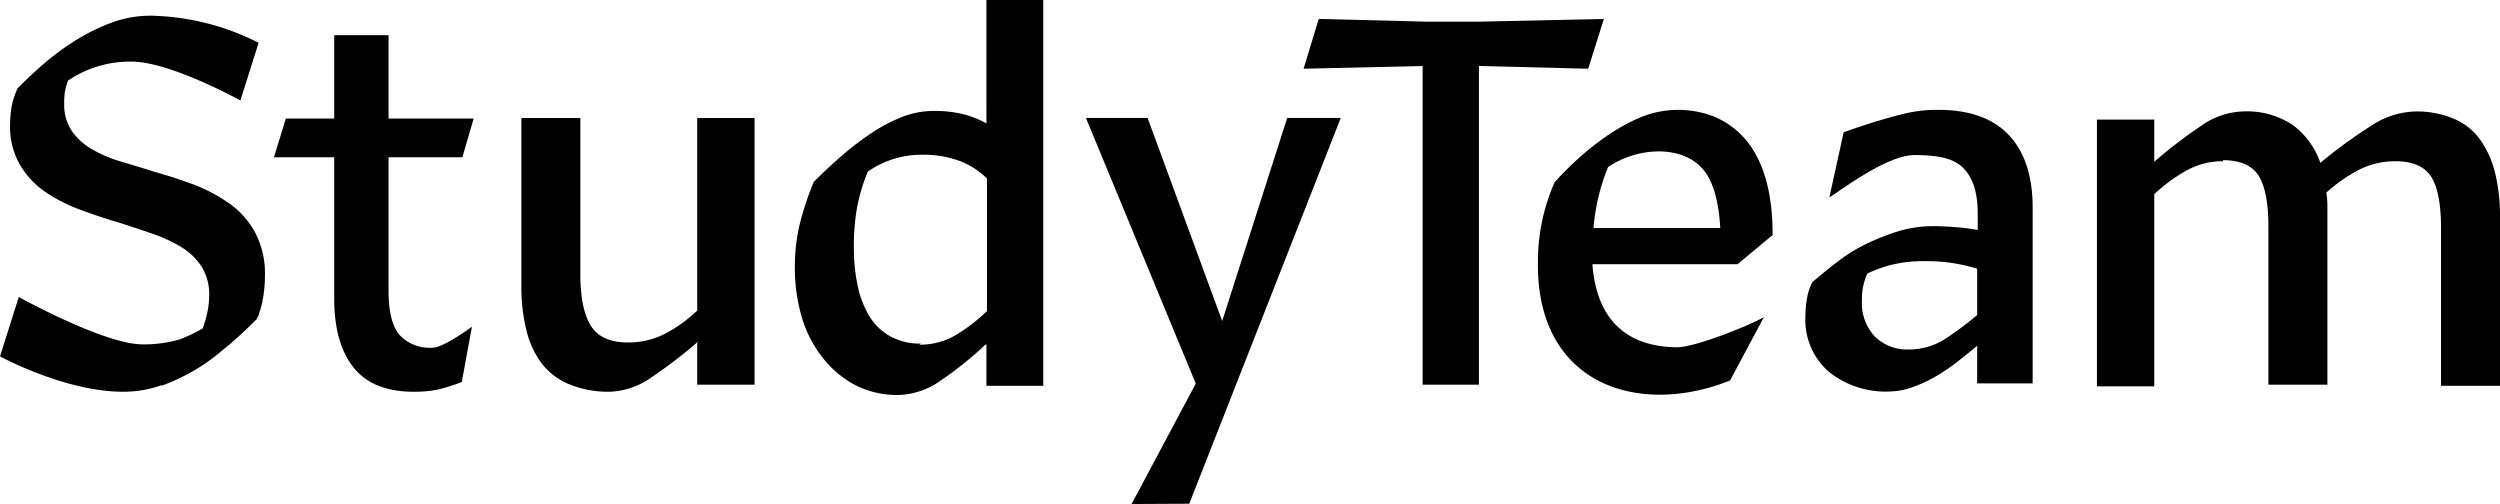 <svg xmlns="http://www.w3.org/2000/svg" viewBox="0 0 330.473 66.626">
  <title>studyteam-standard-logotype-one-color-rgb</title>
  <g id="black-rgb">
    <g id="type">
      <path id="type_PathItem_" data-name="type &lt;PathItem&gt;" d="M30.303,26.893a21.152,21.152,0,0,0-4.723-2.504c-1.715-.642-3.505-1.214-5.291-1.715-1.502-.5-3.004-.93-4.435-1.36a16.868,16.868,0,0,1-3.79-1.644,8.245,8.245,0,0,1-2.574-2.361,6.195,6.195,0,0,1-1.002-3.576,10.024,10.024,0,0,1,.072-1.432,7.808,7.808,0,0,1,.429-1.644,14.558,14.558,0,0,1,8.438-2.511c5.051,0,14.35,5.132,14.35,5.132l2.411-7.621a32.911,32.911,0,0,0-14.187-3.583,14.86,14.86,0,0,0-5.078.859,25.989,25.989,0,0,0-4.506,2.145,32.972,32.972,0,0,0-4.219,3.005c-1.36,1.143-2.646,2.361-3.86,3.576a10.071,10.071,0,0,0-.789,2.361,14.496,14.496,0,0,0-.213,2.574,9.825,9.825,0,0,0,1.286,5.15A11.267,11.267,0,0,0,5.914,25.32a21.079,21.079,0,0,0,4.577,2.358q2.572.969,5.149,1.719,2.361.75,4.507,1.502a19.277,19.277,0,0,1,3.86,1.786,8.303,8.303,0,0,1,2.646,2.575,6.93,6.93,0,0,1,1.001,3.792,10.852,10.852,0,0,1-.213,2.074,16.017,16.017,0,0,1-.643,2.287,21.108,21.108,0,0,1-2.983,1.432,16.85,16.85,0,0,1-4.983.677c-5.05,0-16.348-6.261-16.348-6.261L0,47.111s8.581,4.672,16.258,4.672a14.88,14.88,0,0,0,5.078-.859c.015-.006.029-.014.044-.019l-.019.089a27.844,27.844,0,0,0,4.865-2.358,27.081,27.081,0,0,0,3.381-2.511c.15-.121.306-.226.454-.351,1.36-1.144,2.646-2.361,3.861-3.576.03-.066.051-.133.08-.199.029-.029.061-.059.09-.088.101-.241.167-.497.246-.747.037-.104.069-.208.102-.311.051-.18.101-.357.143-.539.04-.159.098-.318.127-.477l-.032.002c.042-.216.095-.429.128-.645a17.962,17.962,0,0,0,.216-2.788,11.578,11.578,0,0,0-1.288-5.653,11.16,11.16,0,0,0-3.431-3.86"/>
      <path id="type_PathItem_2" data-name="type &lt;PathItem&gt;" d="M92.163,41.055a18.567,18.567,0,0,1-4.148,3.004,10.582,10.582,0,0,1-5.007,1.215c-2.287,0-3.931-.714-4.861-2.145s-1.431-3.721-1.431-6.868V15.594h-7.795v22.241a23.735,23.735,0,0,0,.643,5.724,12.008,12.008,0,0,0,2.002,4.432,8.893,8.893,0,0,0,3.648,2.791,13.544,13.544,0,0,0,5.362,1.002,10.084,10.084,0,0,0,5.579-1.933,62.683,62.683,0,0,0,6.153-4.719l-.145.213v5.508h7.582V15.594h-7.582Z"/>
      <path id="type_CompoundPathItem_" data-name="type &lt;CompoundPathItem&gt;" d="M130.465,41.126a23.928,23.928,0,0,1-4.077,3.146,9.32,9.32,0,0,1-4.861,1.289l.213-.145a8.061,8.061,0,0,1-4.006-.931,7.564,7.564,0,0,1-2.788-2.645,13.013,13.013,0,0,1-1.573-4.077,24.155,24.155,0,0,1-.501-5.291,28.504,28.504,0,0,1,.43-5.079,23.64,23.64,0,0,1,1.428-4.719,12.368,12.368,0,0,1,7.081-2.219,13.848,13.848,0,0,1,5.149.859,10.314,10.314,0,0,1,3.505,2.287Zm-.071-24.819a13.096,13.096,0,0,0-3.075-1.215,15.919,15.919,0,0,0-3.864-.429,11.515,11.515,0,0,0-4.361.859,21.993,21.993,0,0,0-4.219,2.287,39.583,39.583,0,0,0-3.863,3.005q-1.823,1.608-3.434,3.217a39.24,39.24,0,0,0-1.858,5.579,23.835,23.835,0,0,0-.646,5.579,22.998,22.998,0,0,0,.931,6.796,15.88,15.88,0,0,0,2.791,5.363,13.648,13.648,0,0,0,4.29,3.576,12.252,12.252,0,0,0,5.721,1.289,10.109,10.109,0,0,0,5.579-1.932,47.466,47.466,0,0,0,5.795-4.649l.213-.145v5.508h7.511V0h-7.511Z"/>
      <polygon id="type_PathItem_3" data-name="type &lt;PathItem&gt;" points="170.154 15.593 161.56 42.435 151.702 15.593 143.548 15.593 158.069 50.71 149.585 66.626 157.207 66.588 177.234 15.593 170.154 15.593"/>
      <path id="type_PathItem_4" data-name="type &lt;PathItem&gt;" d="M61.121,20.787l1.493-5.119H51.361V4.649h-7.18v11.019h-6.399l-1.564,5.119h7.963v18.697c0,3.911.853,6.967,2.558,9.099s4.337,3.201,7.963,3.201a16.165,16.165,0,0,0,3.199-.286,28.4,28.4,0,0,0,3.141-.995l1.342-7.307s-3.772,2.757-5.123,2.757a5.438,5.438,0,0,1-4.478-1.706c-.925-1.138-1.422-3.057-1.422-5.758V20.787Z"/>
      <polygon id="type_PathItem_5" data-name="type &lt;PathItem&gt;" points="212.015 2.504 195.637 2.862 188.556 2.862 174.323 2.504 172.32 9.084 188.055 8.725 188.055 50.853 195.495 50.853 195.495 8.725 209.941 9.084 212.015 2.504"/>
      <path id="type_PathItem_6" data-name="type &lt;PathItem&gt;" d="M329.83,22.888a12.866,12.866,0,0,0-1.932-4.365,8.248,8.248,0,0,0-3.43-2.787,12.613,12.613,0,0,0-5.224-1.002,11.144,11.144,0,0,0-5.863,1.932,64.237,64.237,0,0,0-6.651,4.862,10.52,10.52,0,0,0-3.65-5.004,10.932,10.932,0,0,0-6.652-1.79,10.053,10.053,0,0,0-5.504,1.932,61.766,61.766,0,0,0-6.154,4.719v-5.578h-7.579v35.259h7.579V25.679a21.52,21.52,0,0,1,4.151-3.079,9.79,9.79,0,0,1,4.933-1.285v-.143c2.29,0,3.863.714,4.722,2.074.856,1.357,1.286,3.648,1.286,6.794v20.813h7.795V26.964a10.761,10.761,0,0,0-.142-1.502,20.927,20.927,0,0,1,4.148-2.933,10.602,10.602,0,0,1,5.007-1.214c2.29,0,3.863.714,4.719,2.073.859,1.36,1.289,3.647,1.289,6.794v20.813h7.795V28.609a23.686,23.686,0,0,0-.643-5.721"/>
      <path id="type_CompoundPathItem_2" data-name="type &lt;CompoundPathItem&gt;" d="M261.363,41.64a42.86,42.86,0,0,1-4.199,3.132,8.77,8.77,0,0,1-4.841,1.424,6.06,6.06,0,0,1-4.484-1.708,6.404,6.404,0,0,1-1.708-4.769,7.954,7.954,0,0,1,.71-3.559,17.569,17.569,0,0,1,3.418-1.21,17.932,17.932,0,0,1,4.128-.427,22.65,22.65,0,0,1,3.915.284,21.902,21.902,0,0,1,3.061.712Zm-5.125-27.119a18.562,18.562,0,0,0-5.054.64,77.977,77.977,0,0,0-7.474,2.336l-1.889,8.595c1.922-1.21,7.679-5.592,11.263-5.592,3.743,0,5.502.641,6.642,1.922q1.707,1.923,1.708,5.765v2.208c-.854-.143-1.78-.286-2.776-.356-.996-.072-1.994-.143-2.99-.143a16.125,16.125,0,0,0-4.627.641,30.214,30.214,0,0,0-4.2,1.636,21.473,21.473,0,0,0-3.843,2.35q-1.815,1.389-3.416,2.775a6.85,6.85,0,0,0-.712,2.136,13.143,13.143,0,0,0-.214,2.35,9.115,9.115,0,0,0,3.061,7.331,11.969,11.969,0,0,0,8.114,2.634,9.594,9.594,0,0,0,2.99-.57,17.004,17.004,0,0,0,3.061-1.424,24.884,24.884,0,0,0,2.847-1.922c.925-.711,1.779-1.424,2.563-2.063l.071-.072v4.983h7.332V27.405c0-4.129-1.068-7.333-3.132-9.539s-5.197-3.345-9.325-3.345"/>
      <path id="type_CompoundPathItem_3" data-name="type &lt;CompoundPathItem&gt;" d="M210.5,34.925h19.182l4.635-3.852c.025-6.508-1.614-13.012-7.63-15.616a13.046,13.046,0,0,0-9.698,0c-4.357,1.788-8.404,5.226-11.481,8.628a25.91,25.91,0,0,0-2.21,10.625c-.185,16.159,13.298,20.414,25.389,15.594l4.489-8.392c-1.498.927-8.985,3.993-11.481,3.993-6.912-.052-10.676-3.904-11.195-10.98m2.068-12.836c3.583-2.499,9.555-3.095,12.479.213,1.354,1.498,2.139,4.137,2.353,7.845h-16.757a27.094,27.094,0,0,1,1.925-8.058"/>
    </g>
  </g>
</svg>

